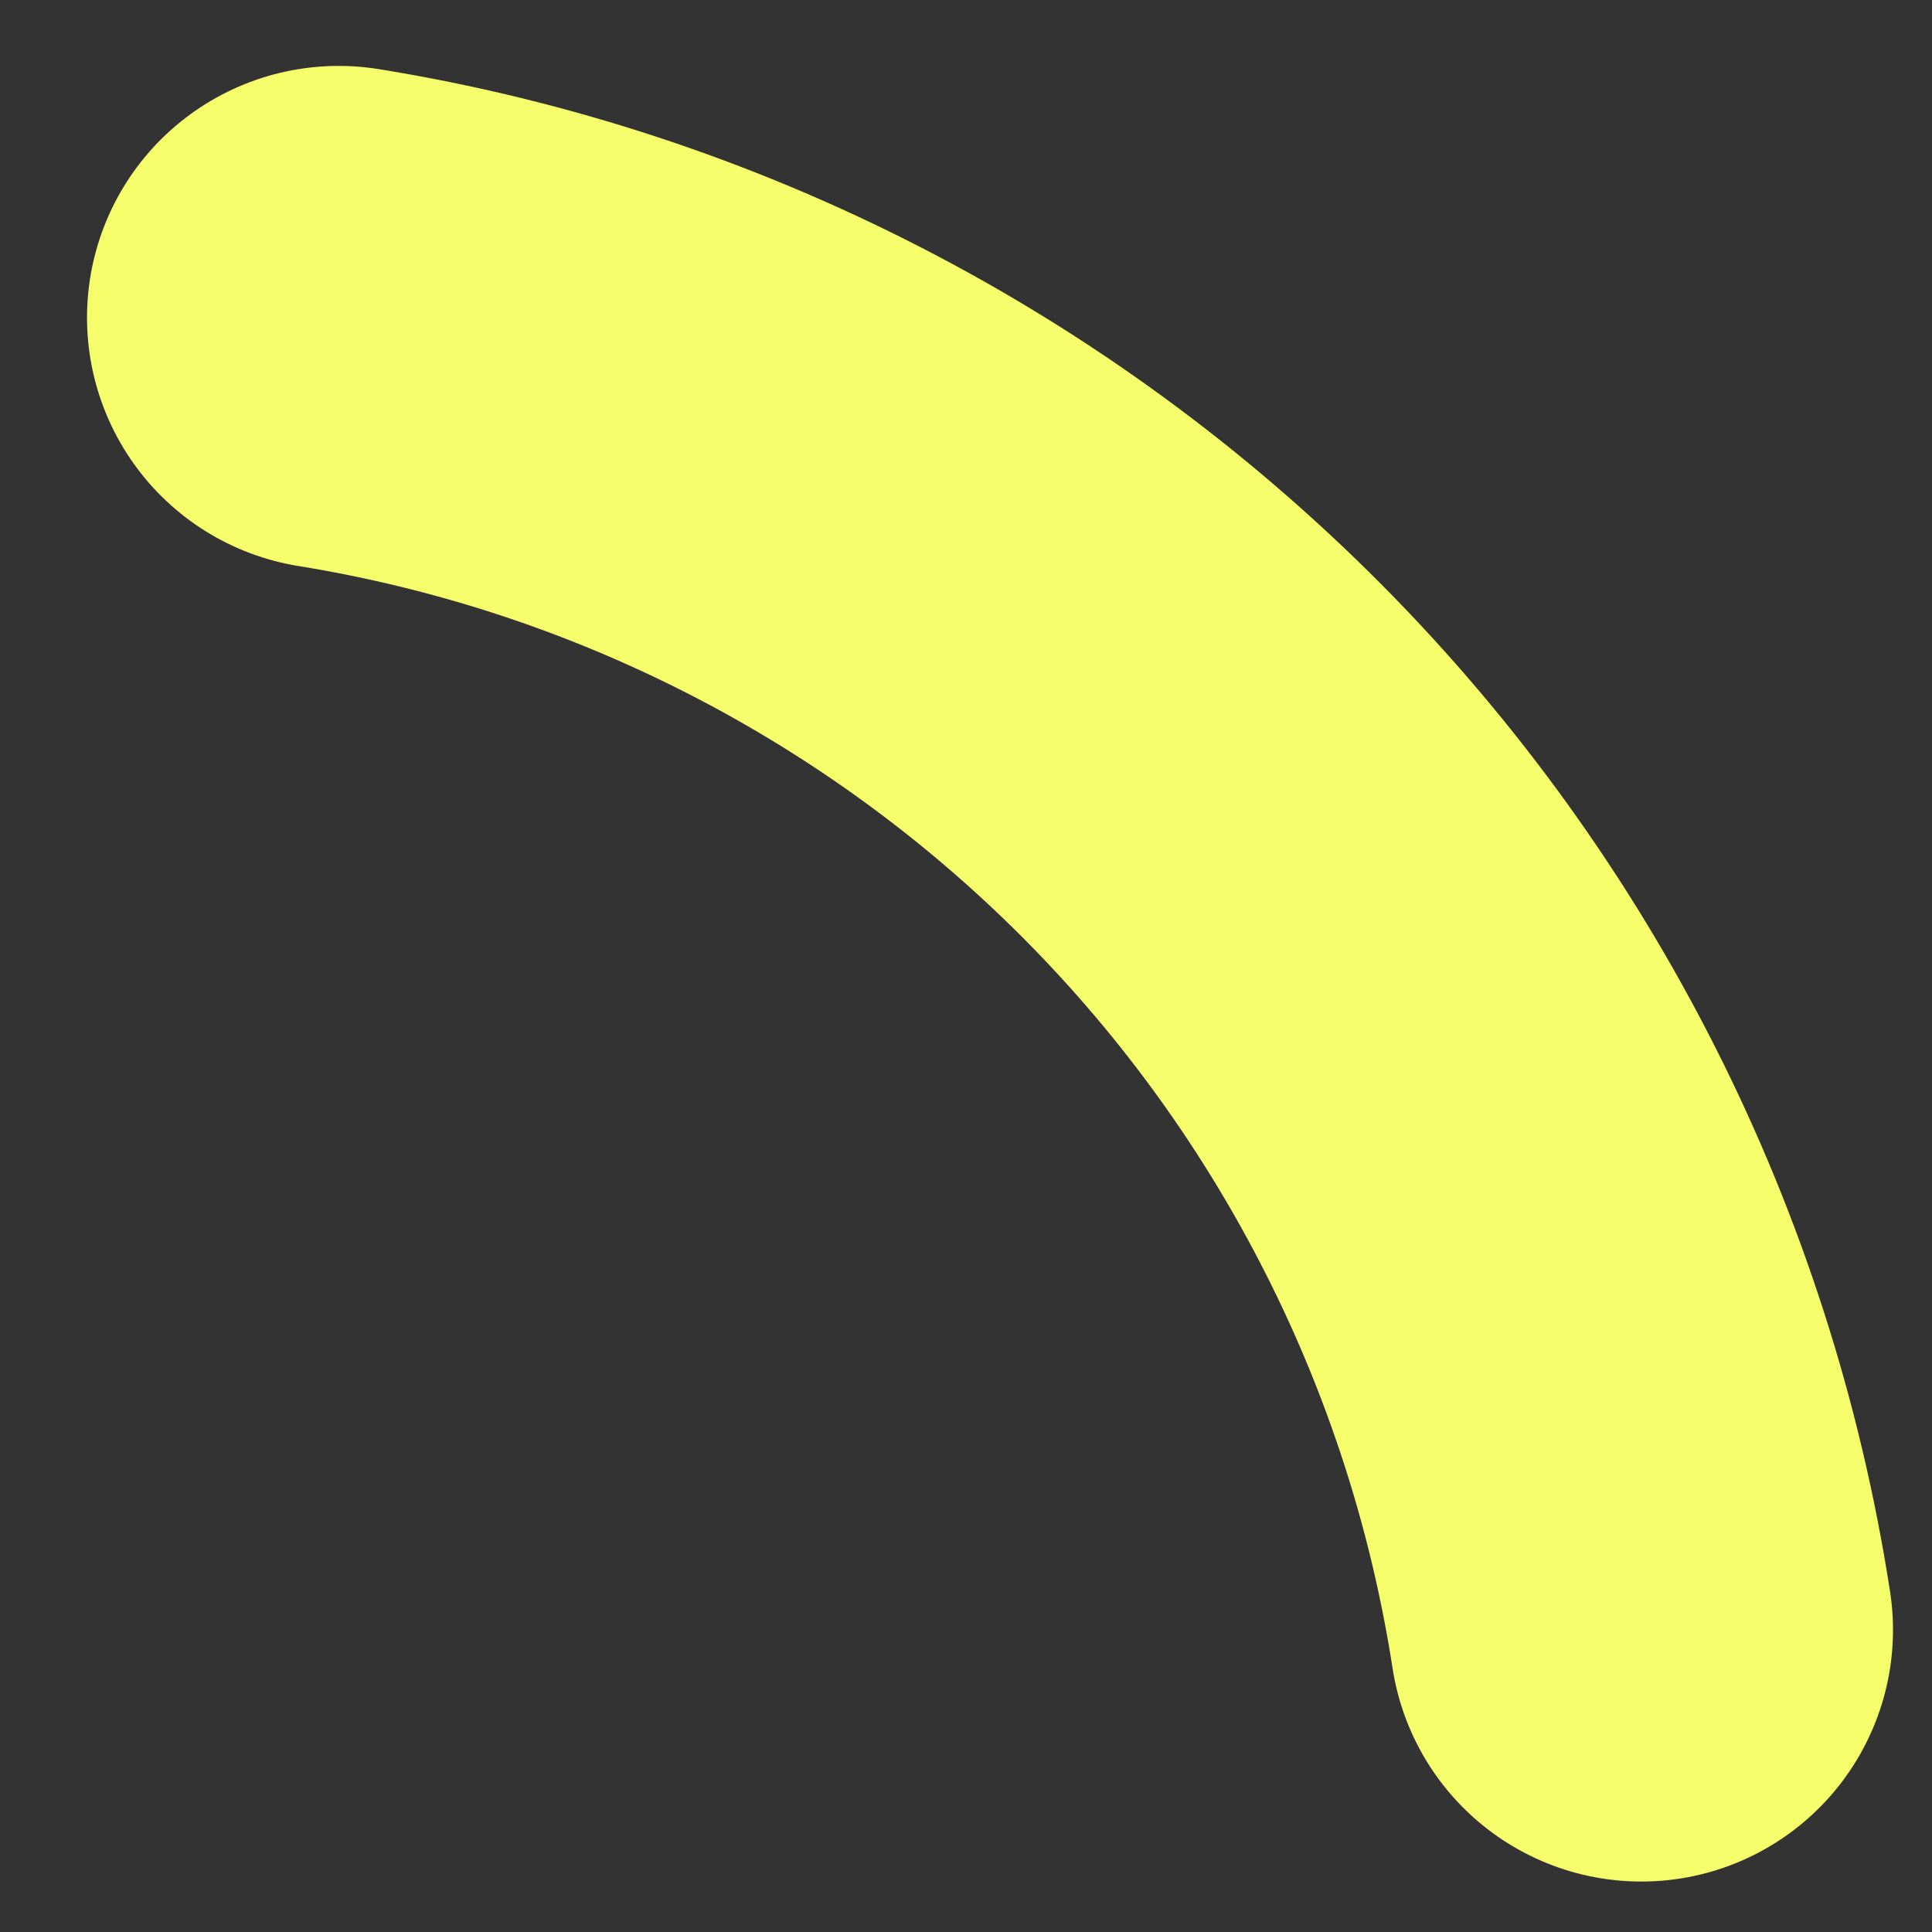 <?xml version="1.0" encoding="utf-8"?>
<svg xmlns="http://www.w3.org/2000/svg" fill="none" height="100%" overflow="visible" preserveAspectRatio="none" style="display: block;" viewBox="0 0 13 13" width="100%">
<rect x="0" y="0" width="13" height="13" fill="#333333" stroke="none"/>
<path d="M2.279 2.137C4.485 2.494 6.521 3.542 8.096 5.128C9.67 6.714 10.702 8.758 11.044 10.967" id="Front" stroke="#F6FF6B" stroke-linecap="round" stroke-width="3.387"/>
</svg>
